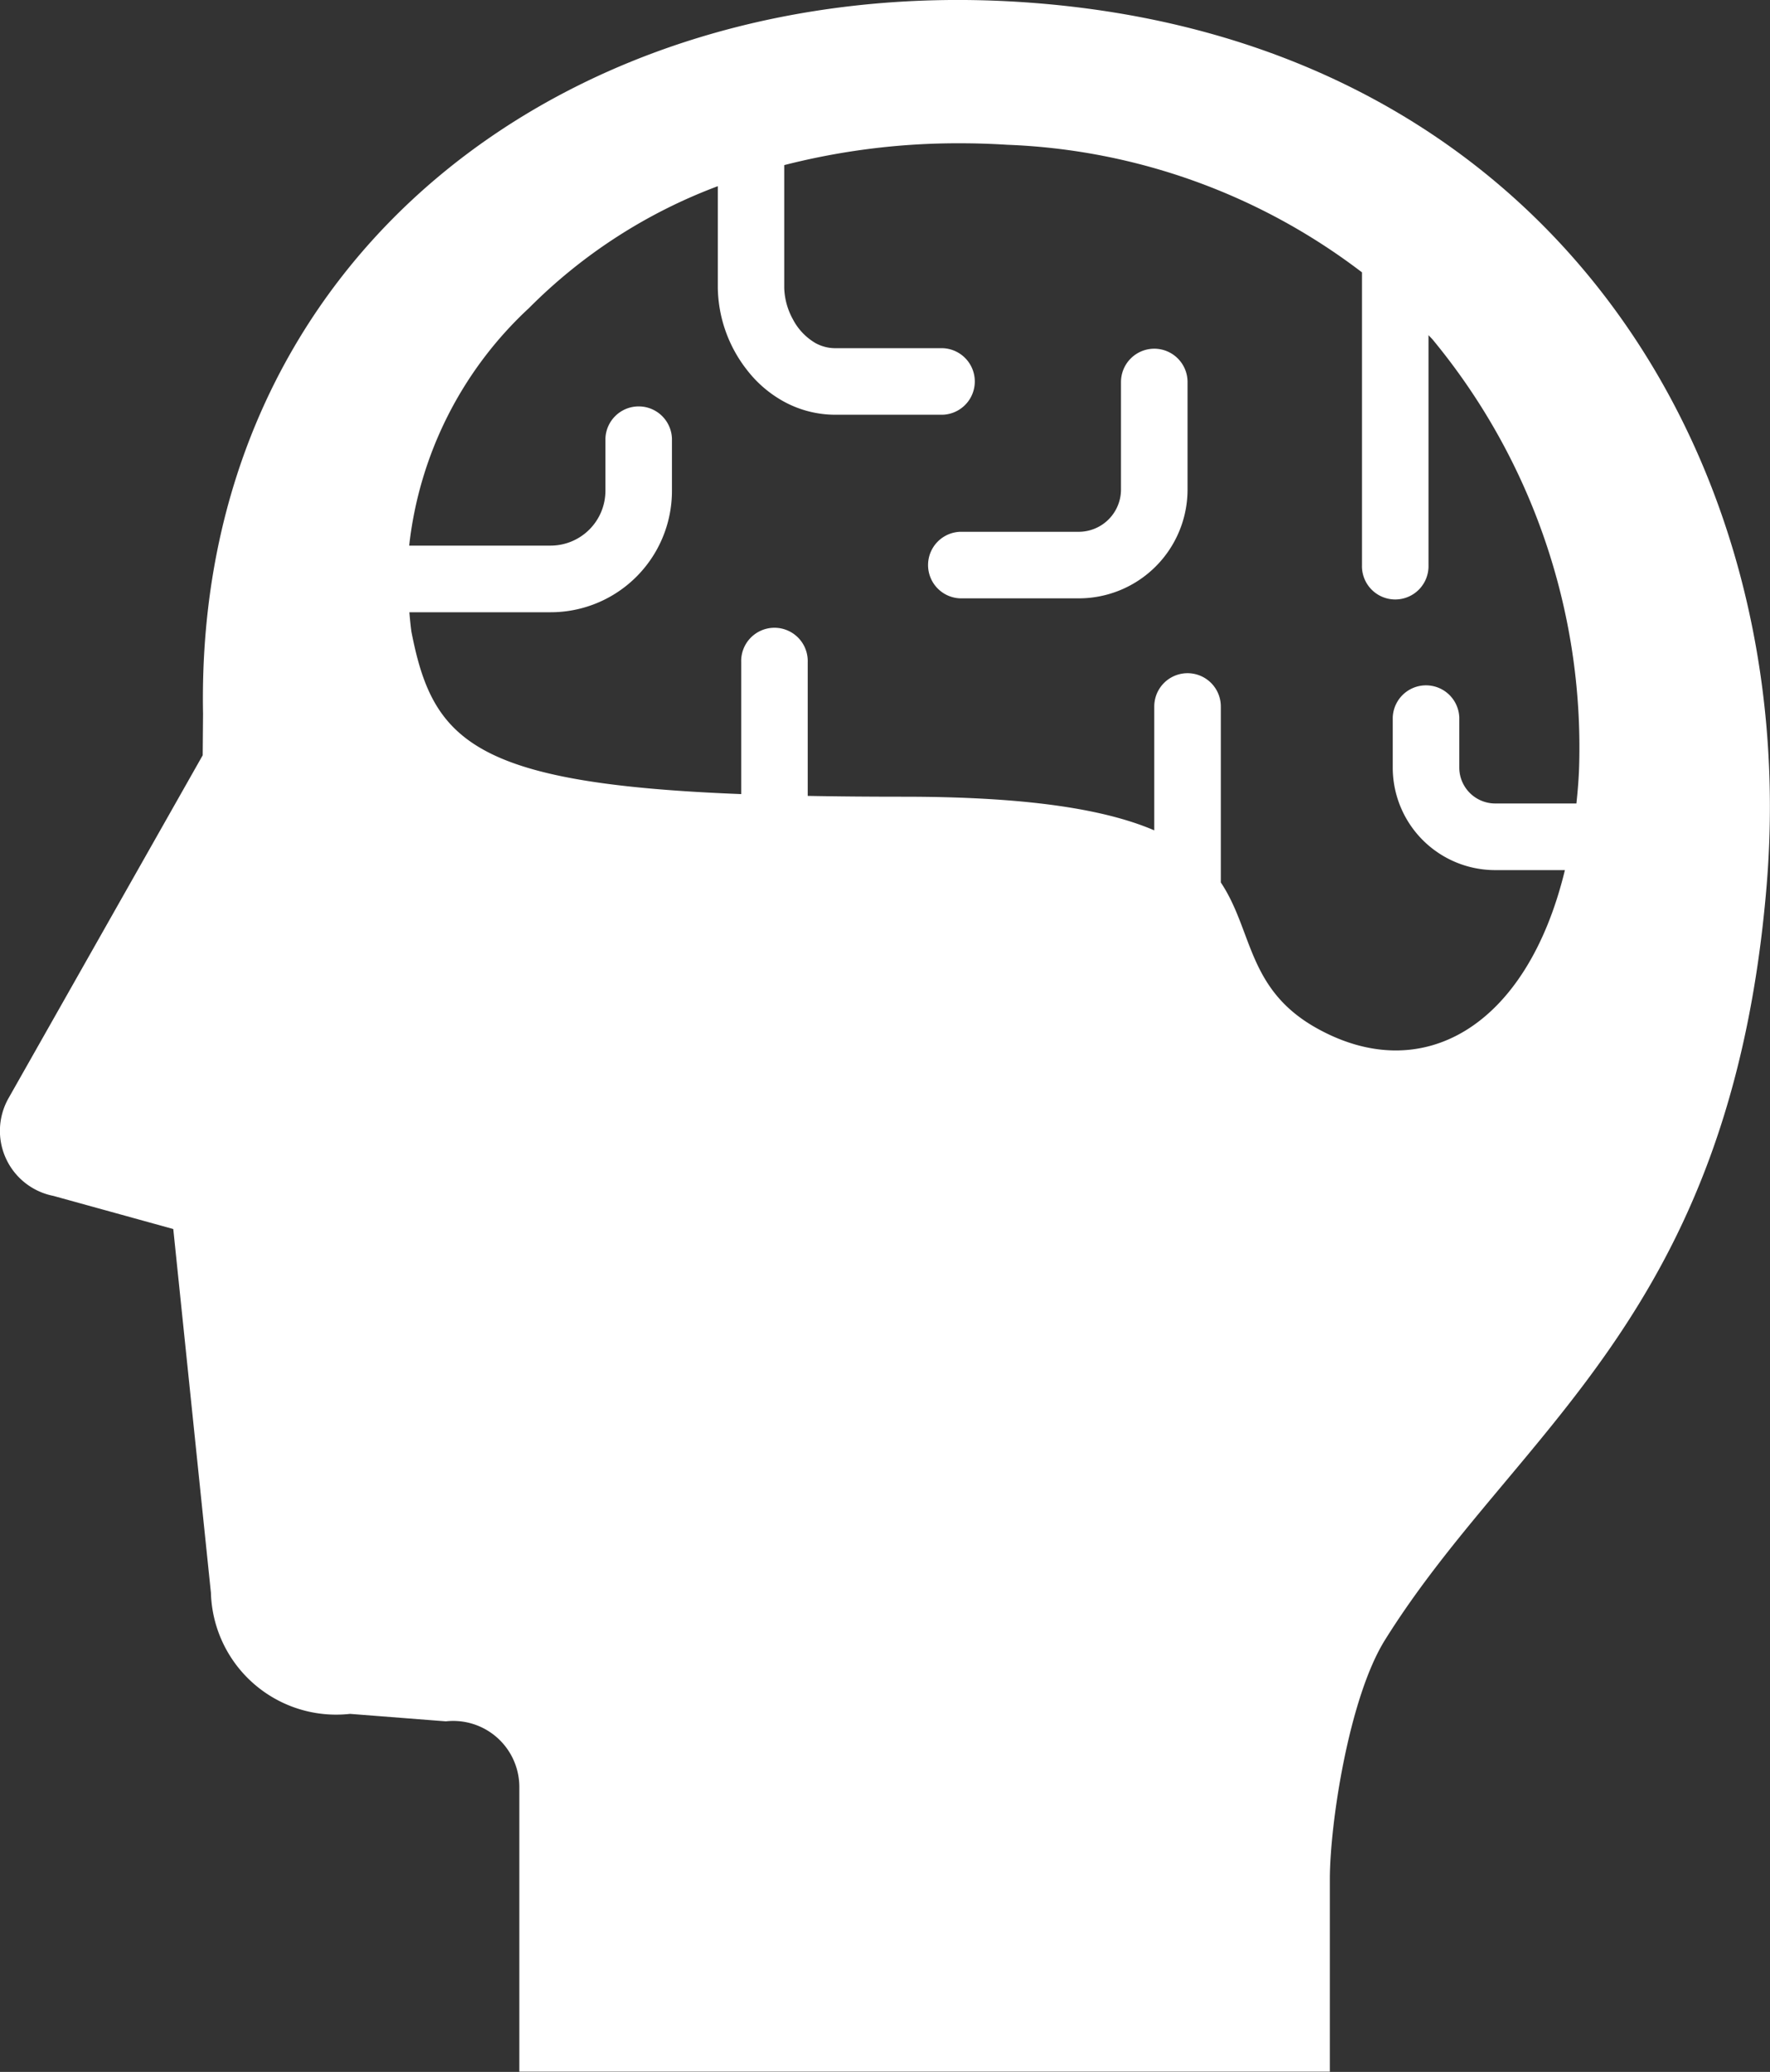 <svg xmlns="http://www.w3.org/2000/svg" width="47.388" height="55.441" viewBox="0 0 47.388 55.441">
  <rect x="0" y="0" width="47.388" height="55.441" fill="#333333" stroke="none"/>
  <g id="data" transform="translate(-37.182 0)">
    <path id="パス_3" data-name="パス 3" d="M64.428.049C52.463-.687,42.39,6.84,42.618,19.1l-.009,1.11-5.2,9.179A1.773,1.773,0,0,0,38.609,32l3.212.887,1.008,9.734a3.354,3.354,0,0,0,3.725,3.24l2.566.2a1.769,1.769,0,0,1,1.966,1.76v7.614h21.7V50.286c0-1.48.51-4.863,1.481-6.411,3.518-5.625,9.245-8.618,10.211-20.156S78.562.92,64.428.049ZM79.387,21.5H77.211a.963.963,0,0,1-.96-.96V19.2a.891.891,0,0,0-1.781,0v1.341a2.743,2.743,0,0,0,2.742,2.742h1.867c-1.023,4.223-3.842,5.813-6.668,4.217-1.842-1.042-1.685-2.6-2.544-3.886V18.905a.891.891,0,0,0-1.782,0v3.314c-1.279-.548-3.315-.9-6.715-.9-.921,0-1.77-.007-2.563-.022V17.719a.891.891,0,1,0-1.781,0v3.53c-7.2-.28-8.264-1.438-8.83-4.35-.023-.173-.04-.345-.054-.516h3.782a3.247,3.247,0,0,0,3.248-3.247v-1.4a.891.891,0,0,0-1.781,0v1.4A1.469,1.469,0,0,1,51.924,14.6H48.137a10.191,10.191,0,0,1,3.208-6.357A14.087,14.087,0,0,1,56.4,4.982V7.709a3.65,3.65,0,0,0,.788,2.2,3.176,3.176,0,0,0,.988.841,2.876,2.876,0,0,0,1.38.348h2.863a.891.891,0,0,0,0-1.781H59.553a1.1,1.1,0,0,1-.534-.134,1.585,1.585,0,0,1-.61-.641,1.846,1.846,0,0,1-.231-.838V4.418a18.773,18.773,0,0,1,4.7-.584c.419,0,.843.013,1.268.04a16.673,16.673,0,0,1,9.5,3.414V15.12a.891.891,0,1,0,1.781,0V8.968c.047.053.1.1.143.157a17.125,17.125,0,0,1,3.891,11.351C79.451,20.833,79.422,21.172,79.387,21.5Z" transform="translate(0 0)" fill="#fff"/>
    <path id="パス_4" data-name="パス 4" d="M272.46,86.171a.892.892,0,0,0-.891.891v2.878a1.132,1.132,0,0,1-1.128,1.13h-3.176a.891.891,0,0,0,0,1.781h3.176a2.912,2.912,0,0,0,2.91-2.912V87.062A.891.891,0,0,0,272.46,86.171Z" transform="translate(-204.375 -76.84)" fill="#fff"/>
  </g>
</svg>
